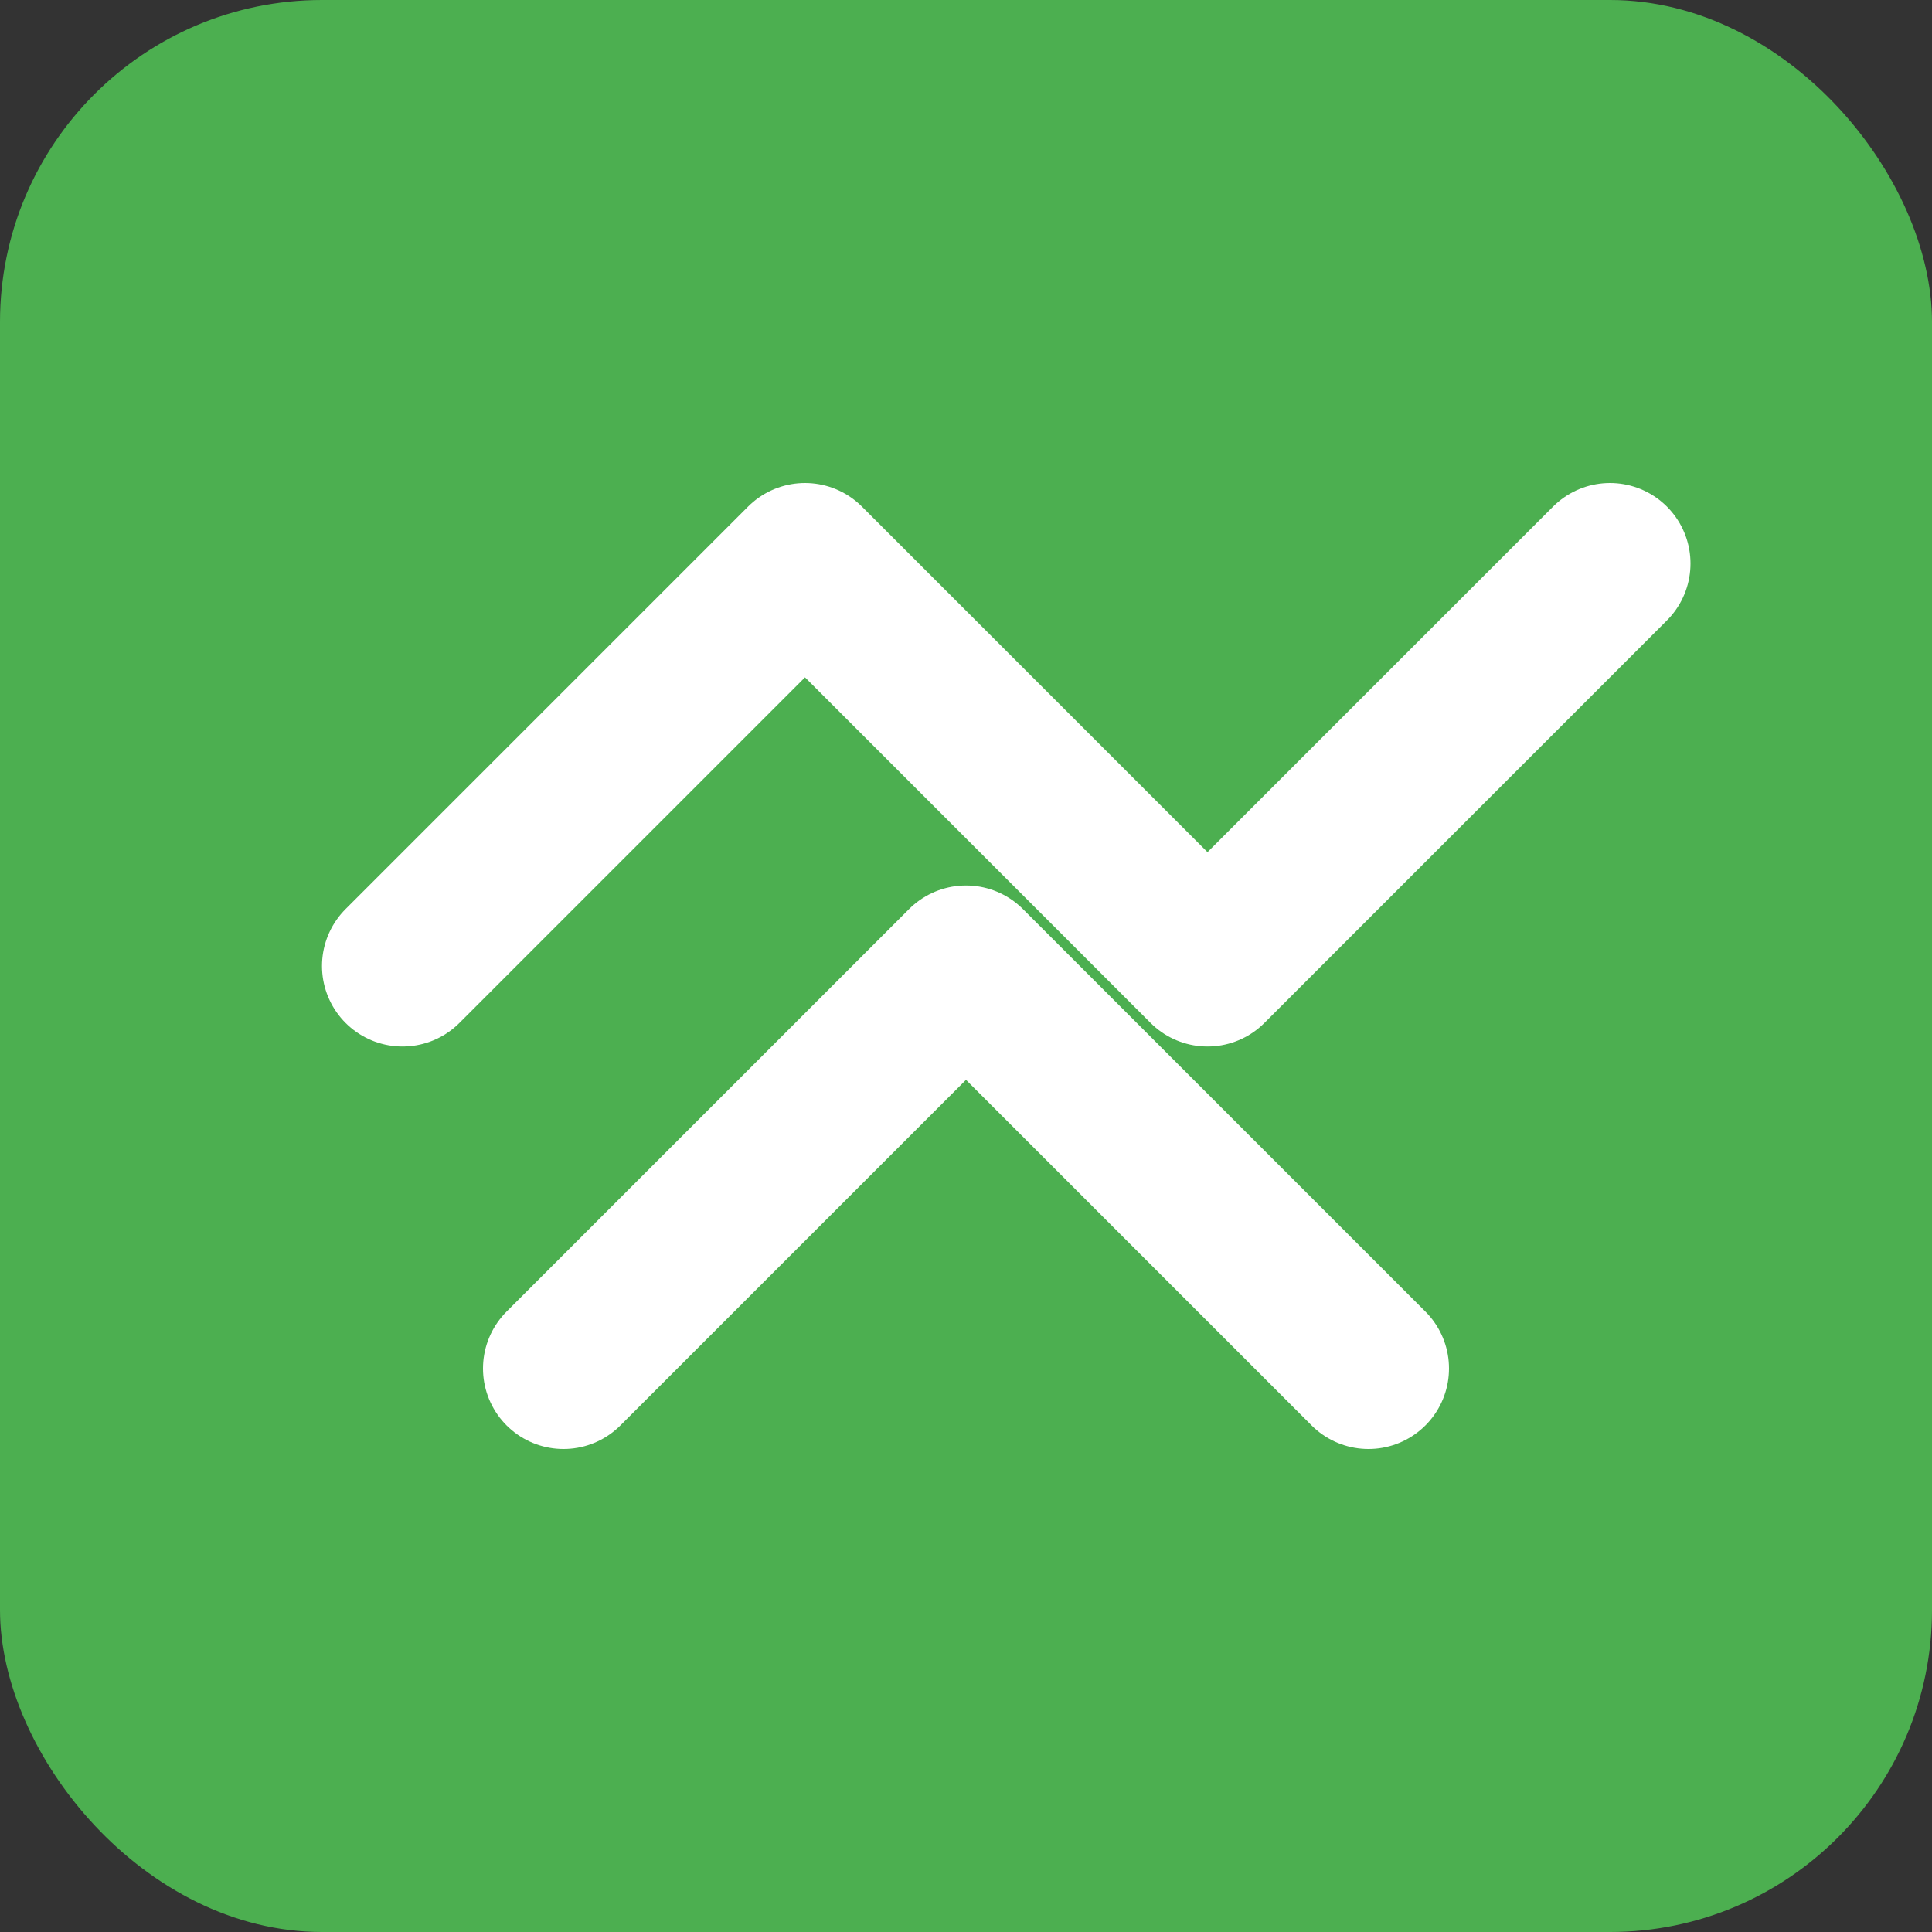 <?xml version="1.0" encoding="UTF-8"?>
<svg width="48" height="48" viewBox="0 0 48 48" xmlns="http://www.w3.org/2000/svg">
  <rect x="0" y="0" width="48" height="48" fill="#333333" stroke="none"/>
  <rect width="48" height="48" fill="#4CAF50" rx="8" />
  <path d="M10 24 L20 14 L30 24 L40 14" stroke="#FFFFFF" stroke-width="4" fill="none" stroke-linecap="round" stroke-linejoin="round" />
  <path d="M14 34 L24 24 L34 34" stroke="#FFFFFF" stroke-width="4" fill="none" stroke-linecap="round" stroke-linejoin="round" />
</svg>